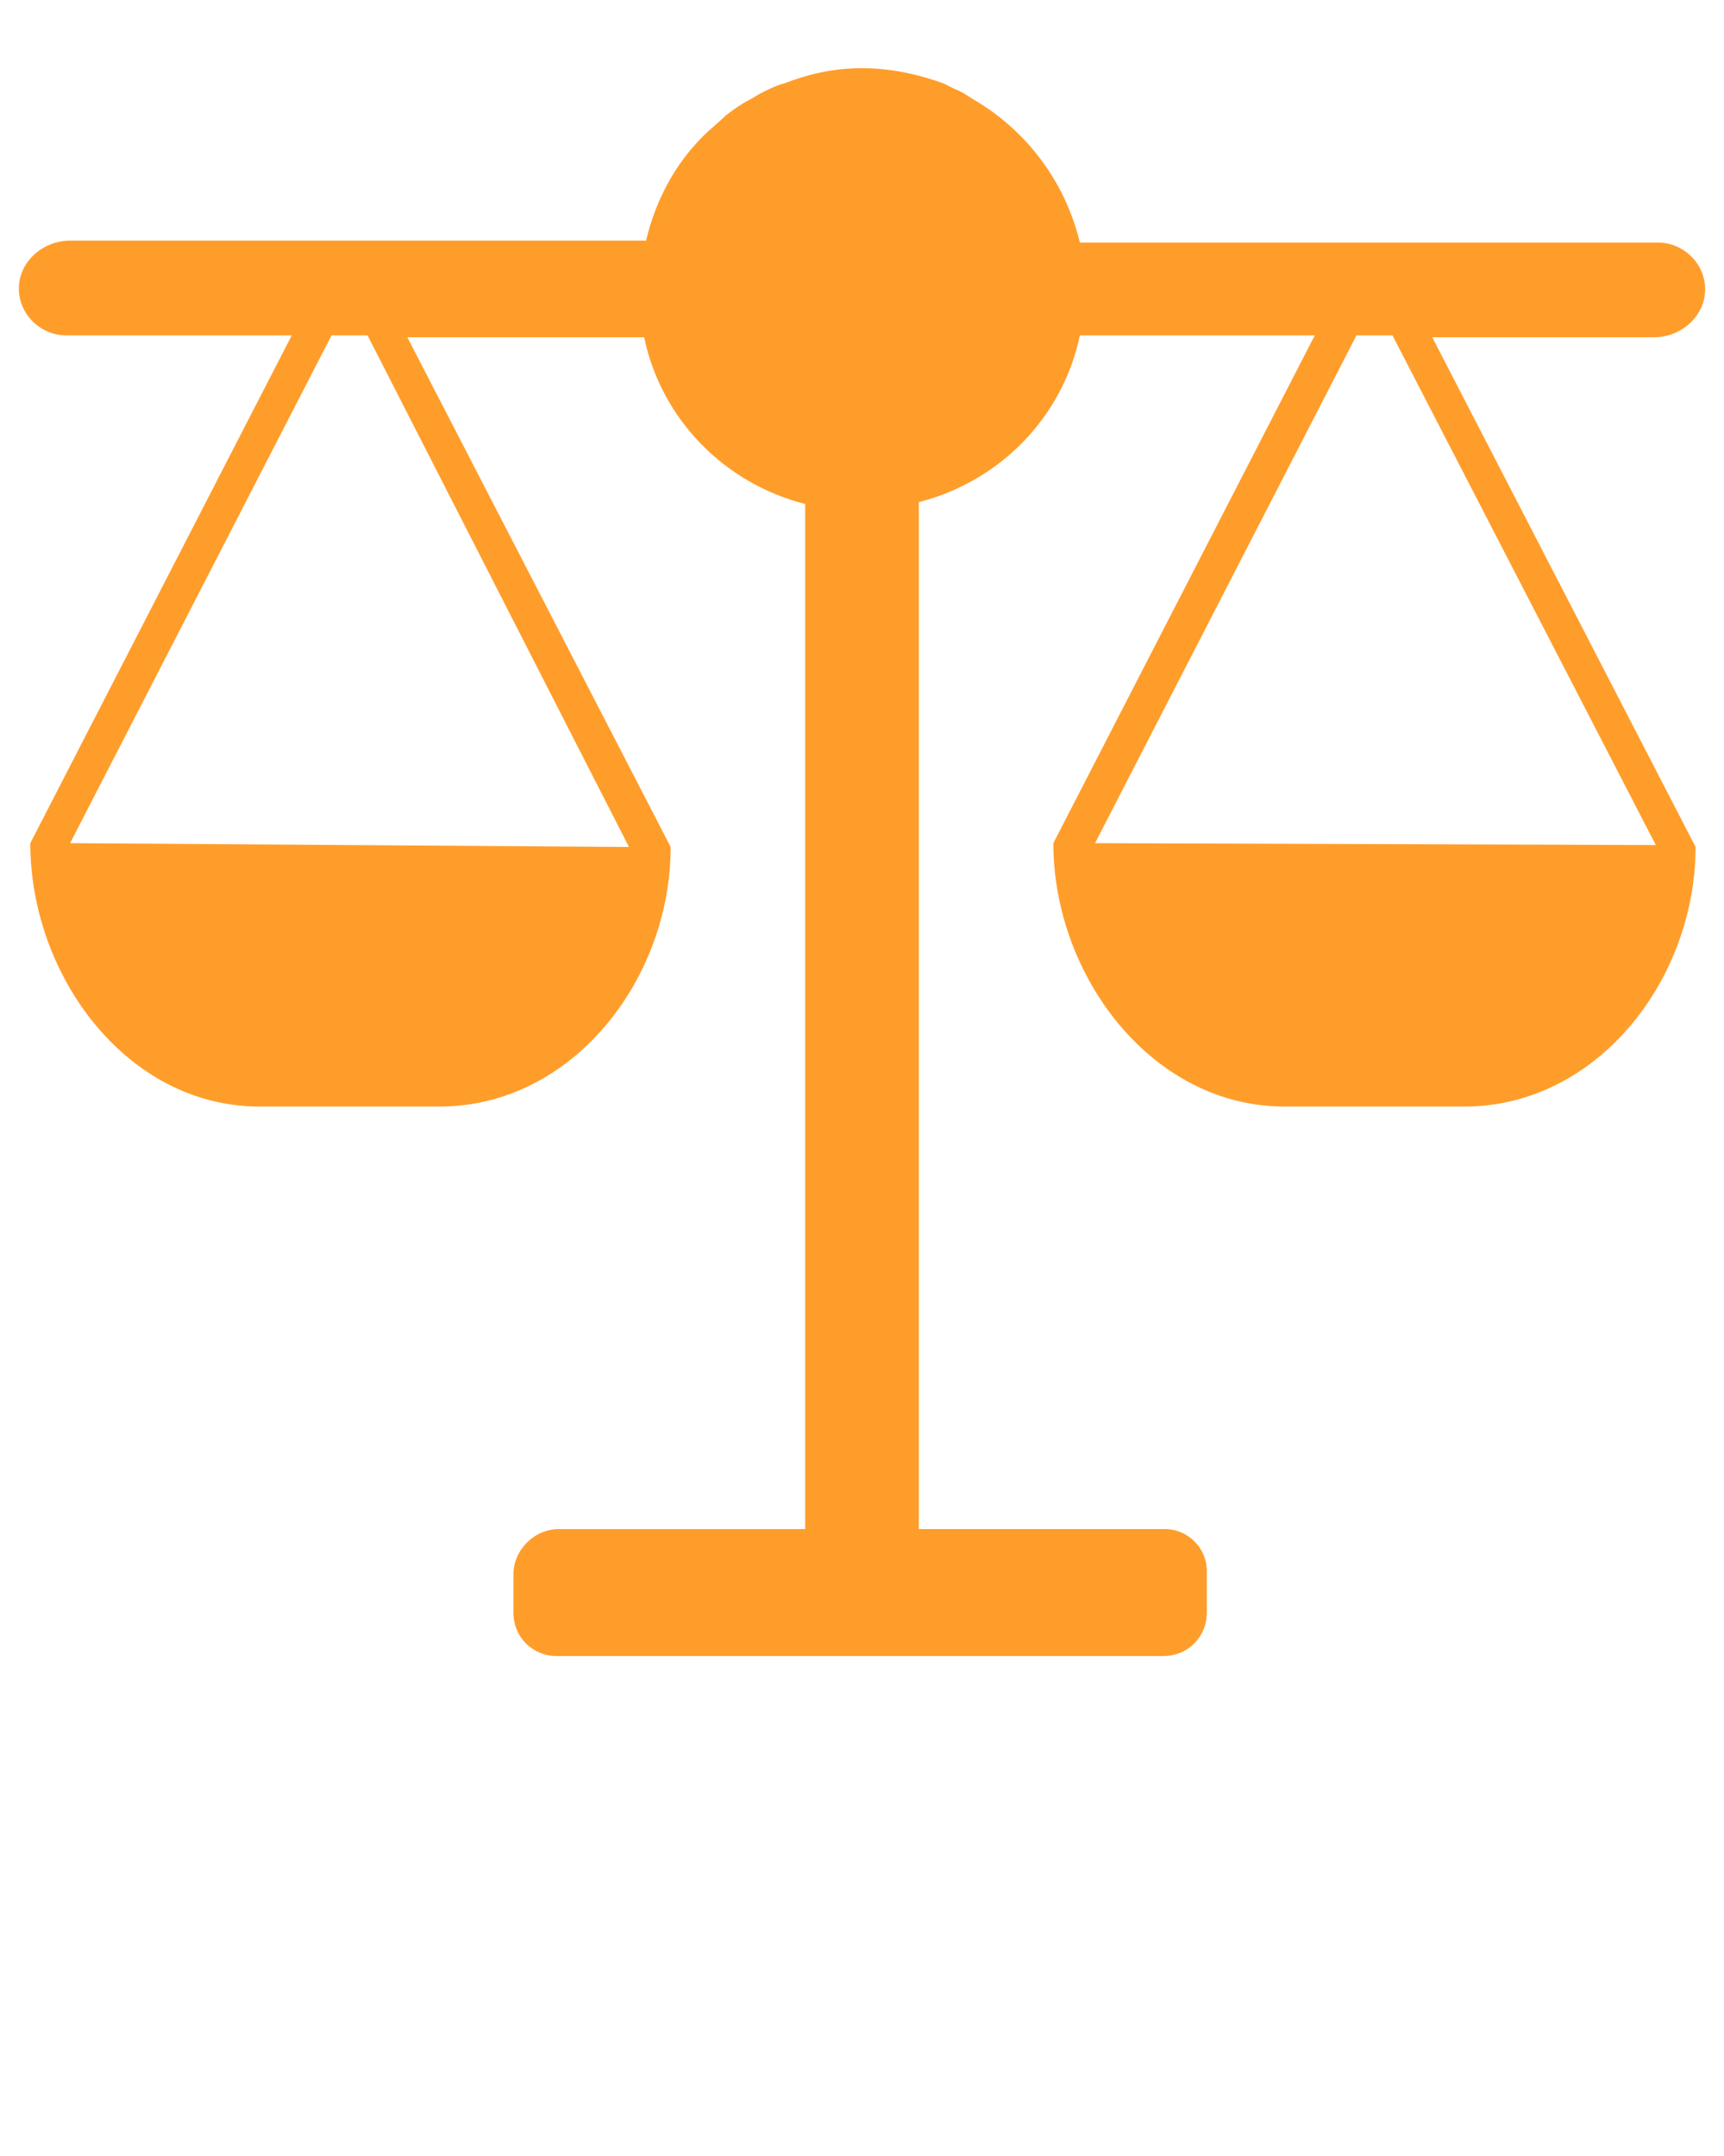 <svg xmlns="http://www.w3.org/2000/svg" xmlns:xlink="http://www.w3.org/1999/xlink" id="Calque_1" x="0px" y="0px" viewBox="0 0 91 113.8" style="enable-background:new 0 0 91 113.8;" xml:space="preserve">
<style type="text/css">
	.st0{fill:#FF9D2B;}
</style>
<path class="st0" d="M75.6,17.8l11.7,0c1.5,0,2.8-1.2,2.7-2.7c-0.1-1.3-1.2-2.3-2.5-2.3l-30.5,0c0,0,0,0,0,0c-0.8-3.3-2.9-6-5.7-7.6  C51,5,50.7,4.8,50.4,4.7c-0.2-0.1-0.4-0.2-0.6-0.3c-1.4-0.5-2.8-0.8-4.3-0.8s-2.8,0.3-4.1,0.8c-0.4,0.1-0.8,0.3-1.2,0.5  C40,5,39.7,5.2,39.5,5.3c-0.4,0.2-0.8,0.5-1.2,0.8c-0.4,0.4-0.8,0.7-1.2,1.1c-1.5,1.5-2.5,3.4-3,5.5c0,0,0,0,0,0l-30.4,0  c-1.5,0-2.8,1.2-2.7,2.7c0.1,1.3,1.2,2.3,2.5,2.3h11.9c0,0,0,0,0,0L1.6,44.5v0c0,7,5.1,13.9,12.1,13.9h9.5c7,0,12.2-6.7,12.2-13.7v0  L21.5,17.8c0,0,0,0,0,0l12.5,0c0,0,0,0,0,0c0.9,4.3,4.2,7.7,8.5,8.8c0,0,0,0,0,0l0,52.9v1.2h-13c-1.3,0-2.4,1.1-2.4,2.4v2  c0,1.3,1,2.3,2.3,2.3h2.4h27.4h2.2c1.3,0,2.3-1,2.3-2.3v-2.2c0-1.2-1-2.2-2.2-2.2H49.2h-0.7l0-54.2c0,0,0,0,0,0  c4.3-1.1,7.6-4.5,8.5-8.8c0,0,0,0,0,0c0.4,0,11.7,0,12.4,0c0,0,0,0,0,0L55.6,44.5v0c0,7,5.2,13.9,12.2,13.9h9.5  c7,0,12.2-6.7,12.2-13.7v0L75.6,17.8C75.6,17.8,75.6,17.8,75.6,17.8z M33.2,44.7L3.7,44.5c0,0,0,0,0,0l13.8-26.8c0,0,0,0,0,0h1.9  c0,0,0,0,0,0L33.2,44.7C33.3,44.7,33.3,44.7,33.2,44.7z M57.8,44.5l13.8-26.8c0,0,0,0,0,0h1.9c0,0,0,0,0,0l13.9,26.9c0,0,0,0,0,0  L57.8,44.5C57.8,44.5,57.7,44.5,57.8,44.5z"></path>
</svg>